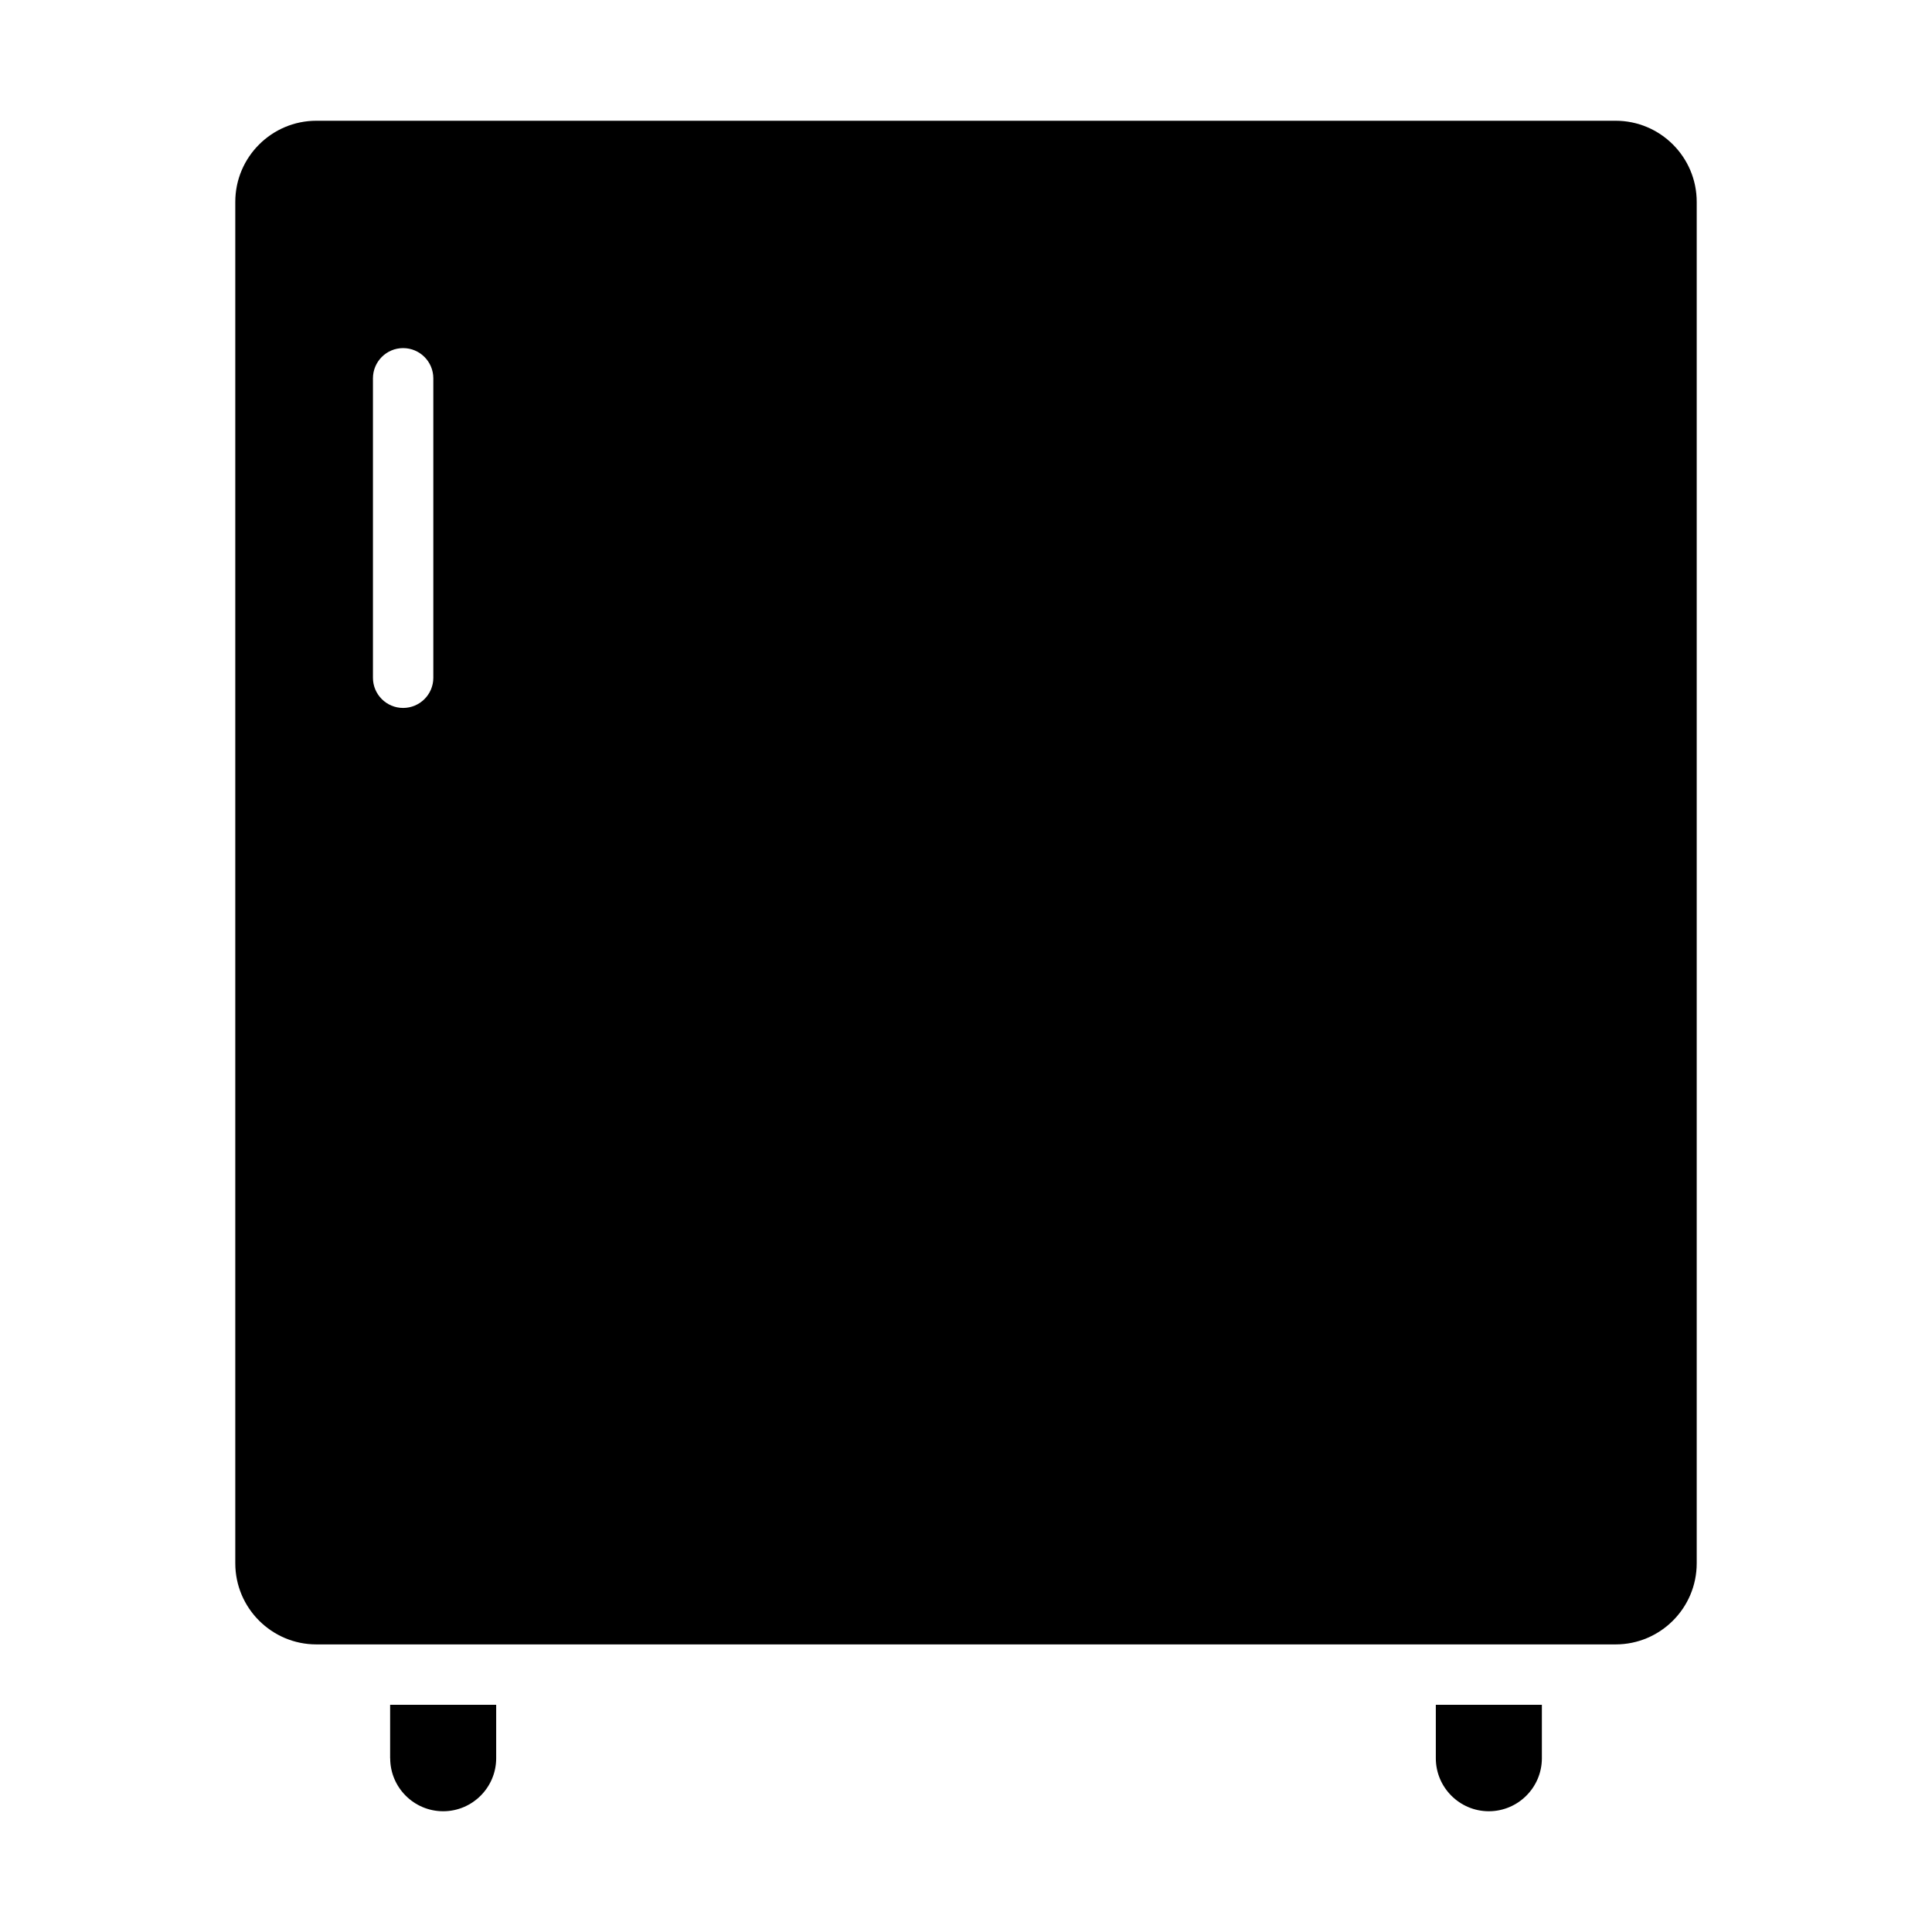 <?xml version="1.0" encoding="UTF-8"?> <svg xmlns="http://www.w3.org/2000/svg" width="28" height="28" viewBox="0 0 28 28" fill="none"><path d="M23.415 1.75H4.585C3.938 1.75 3.41 2.277 3.41 2.925V22.657C3.41 23.305 3.938 23.832 4.585 23.832H23.415C24.063 23.832 24.59 23.305 24.59 22.657V2.925C24.59 2.277 24.063 1.75 23.415 1.75ZM6.28 9.823C6.28 10.064 6.084 10.26 5.842 10.26C5.601 10.26 5.405 10.064 5.405 9.823V5.483C5.405 5.241 5.601 5.045 5.842 5.045C6.084 5.045 6.28 5.241 6.28 5.483V9.823Z" fill="black"></path><path d="M20.809 25.482C20.809 25.905 21.154 26.25 21.577 26.25C22.001 26.25 22.346 25.905 22.346 25.482V24.707H20.809L20.809 25.482Z" fill="black"></path><path d="M5.655 25.482C5.655 25.905 5.999 26.25 6.423 26.25C6.846 26.25 7.191 25.905 7.191 25.482V24.707H5.654V25.482H5.655Z" fill="black"></path></svg> 